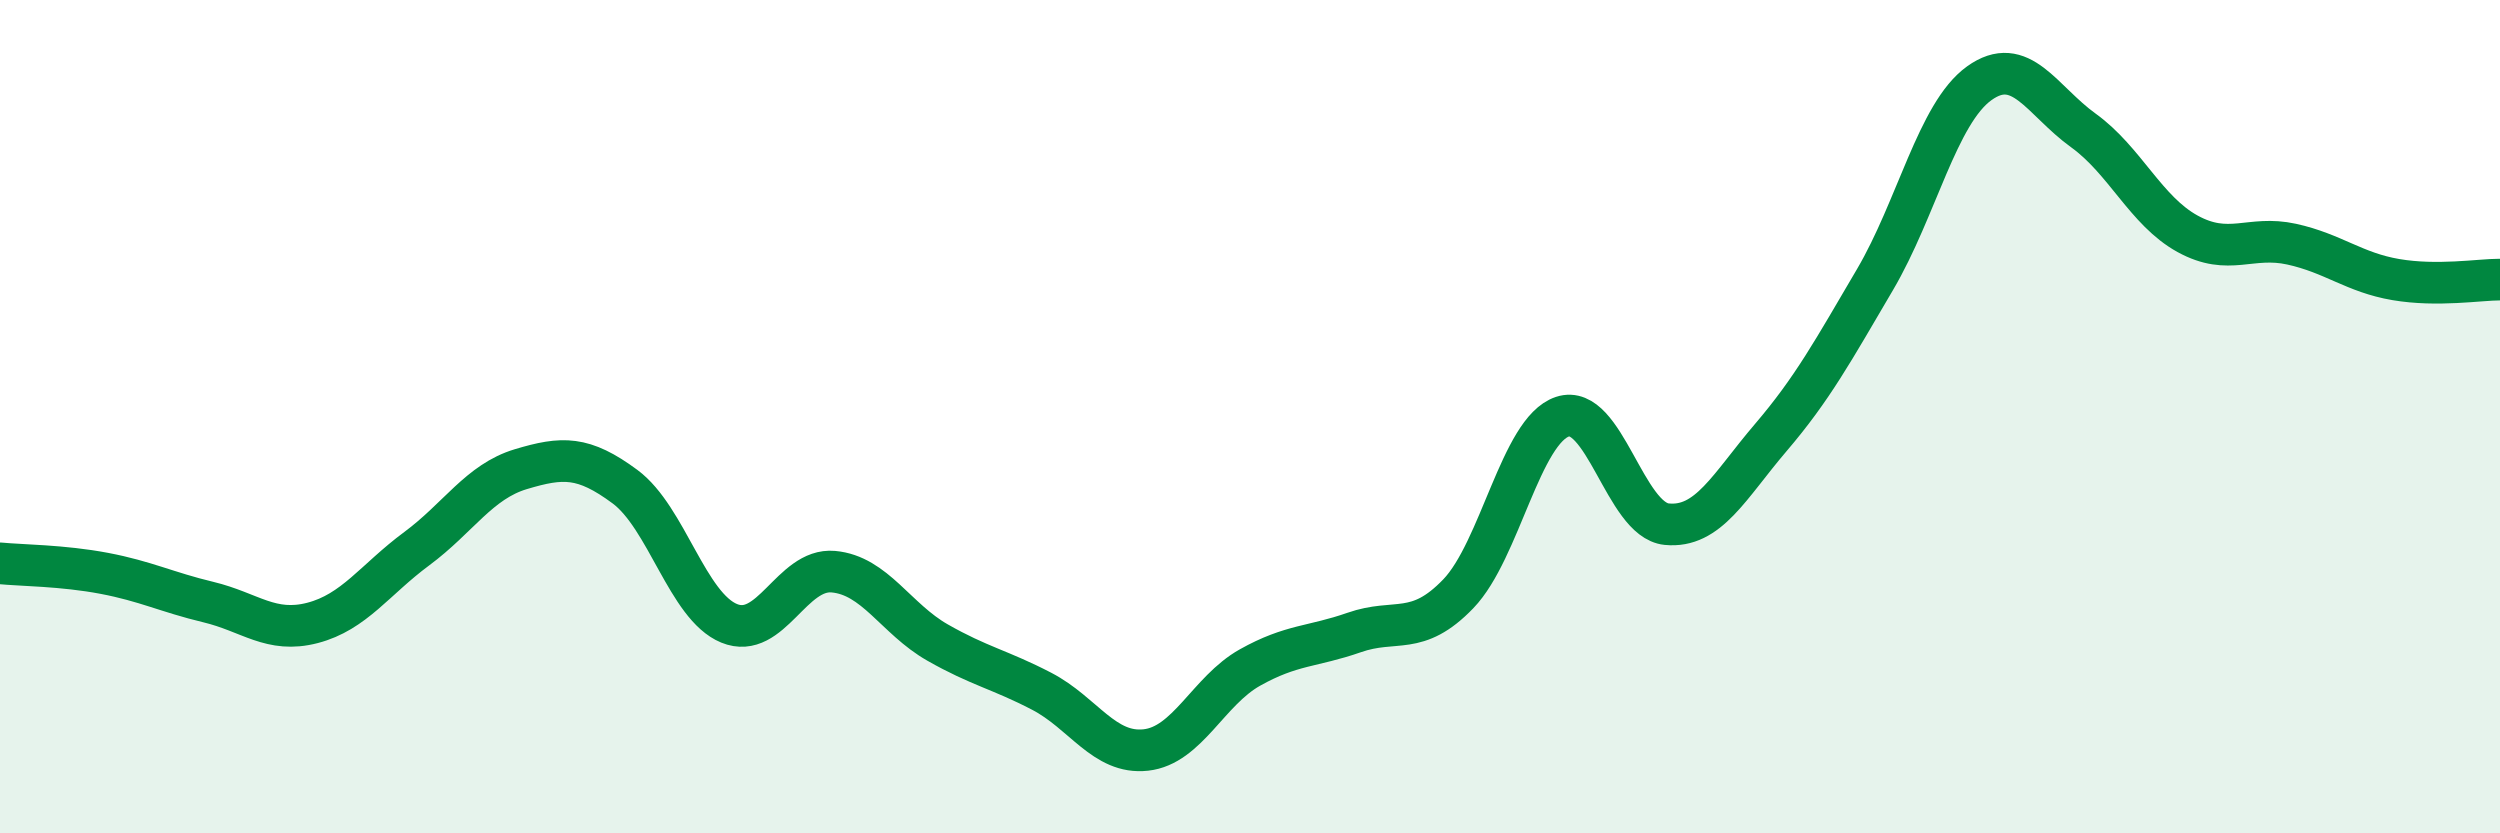 
    <svg width="60" height="20" viewBox="0 0 60 20" xmlns="http://www.w3.org/2000/svg">
      <path
        d="M 0,13.52 C 0.5,13.57 1.5,13.57 2.5,13.76 C 3.5,13.95 4,14.21 5,14.45 C 6,14.69 6.5,15.21 7.5,14.95 C 8.5,14.69 9,13.91 10,13.17 C 11,12.43 11.5,11.56 12.5,11.26 C 13.5,10.96 14,10.94 15,11.68 C 16,12.42 16.5,14.55 17.5,14.96 C 18.5,15.37 19,13.63 20,13.72 C 21,13.81 21.5,14.85 22.5,15.42 C 23.5,15.99 24,16.07 25,16.59 C 26,17.11 26.5,18.11 27.5,18 C 28.5,17.89 29,16.58 30,16.02 C 31,15.46 31.5,15.53 32.5,15.18 C 33.5,14.83 34,15.29 35,14.25 C 36,13.21 36.5,10.33 37.5,10 C 38.5,9.67 39,12.48 40,12.58 C 41,12.68 41.5,11.67 42.5,10.5 C 43.5,9.33 44,8.41 45,6.71 C 46,5.01 46.5,2.72 47.5,2 C 48.5,1.28 49,2.41 50,3.13 C 51,3.85 51.5,5.06 52.5,5.61 C 53.5,6.16 54,5.64 55,5.86 C 56,6.08 56.5,6.54 57.5,6.71 C 58.5,6.88 59.5,6.71 60,6.71L60 20L0 20Z"
        fill="#008740"
        opacity="0.1"
        stroke-linecap="round"
        stroke-linejoin="round"
      />
      <path
        d="M 0,13.52 C 0.5,13.57 1.5,13.57 2.5,13.76 C 3.5,13.95 4,14.21 5,14.45 C 6,14.69 6.5,15.21 7.5,14.95 C 8.5,14.69 9,13.91 10,13.17 C 11,12.43 11.5,11.56 12.5,11.26 C 13.5,10.96 14,10.94 15,11.68 C 16,12.42 16.5,14.55 17.5,14.96 C 18.5,15.37 19,13.63 20,13.72 C 21,13.81 21.5,14.85 22.5,15.42 C 23.5,15.99 24,16.07 25,16.59 C 26,17.11 26.5,18.11 27.5,18 C 28.5,17.89 29,16.58 30,16.02 C 31,15.46 31.5,15.53 32.5,15.18 C 33.5,14.83 34,15.29 35,14.25 C 36,13.21 36.5,10.33 37.5,10 C 38.5,9.67 39,12.48 40,12.58 C 41,12.68 41.5,11.67 42.5,10.5 C 43.5,9.33 44,8.41 45,6.71 C 46,5.01 46.5,2.72 47.5,2 C 48.5,1.28 49,2.41 50,3.13 C 51,3.85 51.5,5.06 52.5,5.61 C 53.5,6.16 54,5.64 55,5.86 C 56,6.08 56.5,6.54 57.5,6.71 C 58.5,6.88 59.5,6.71 60,6.71"
        stroke="#008740"
        stroke-width="1"
        fill="none"
        stroke-linecap="round"
        stroke-linejoin="round"
      />
    </svg>
  